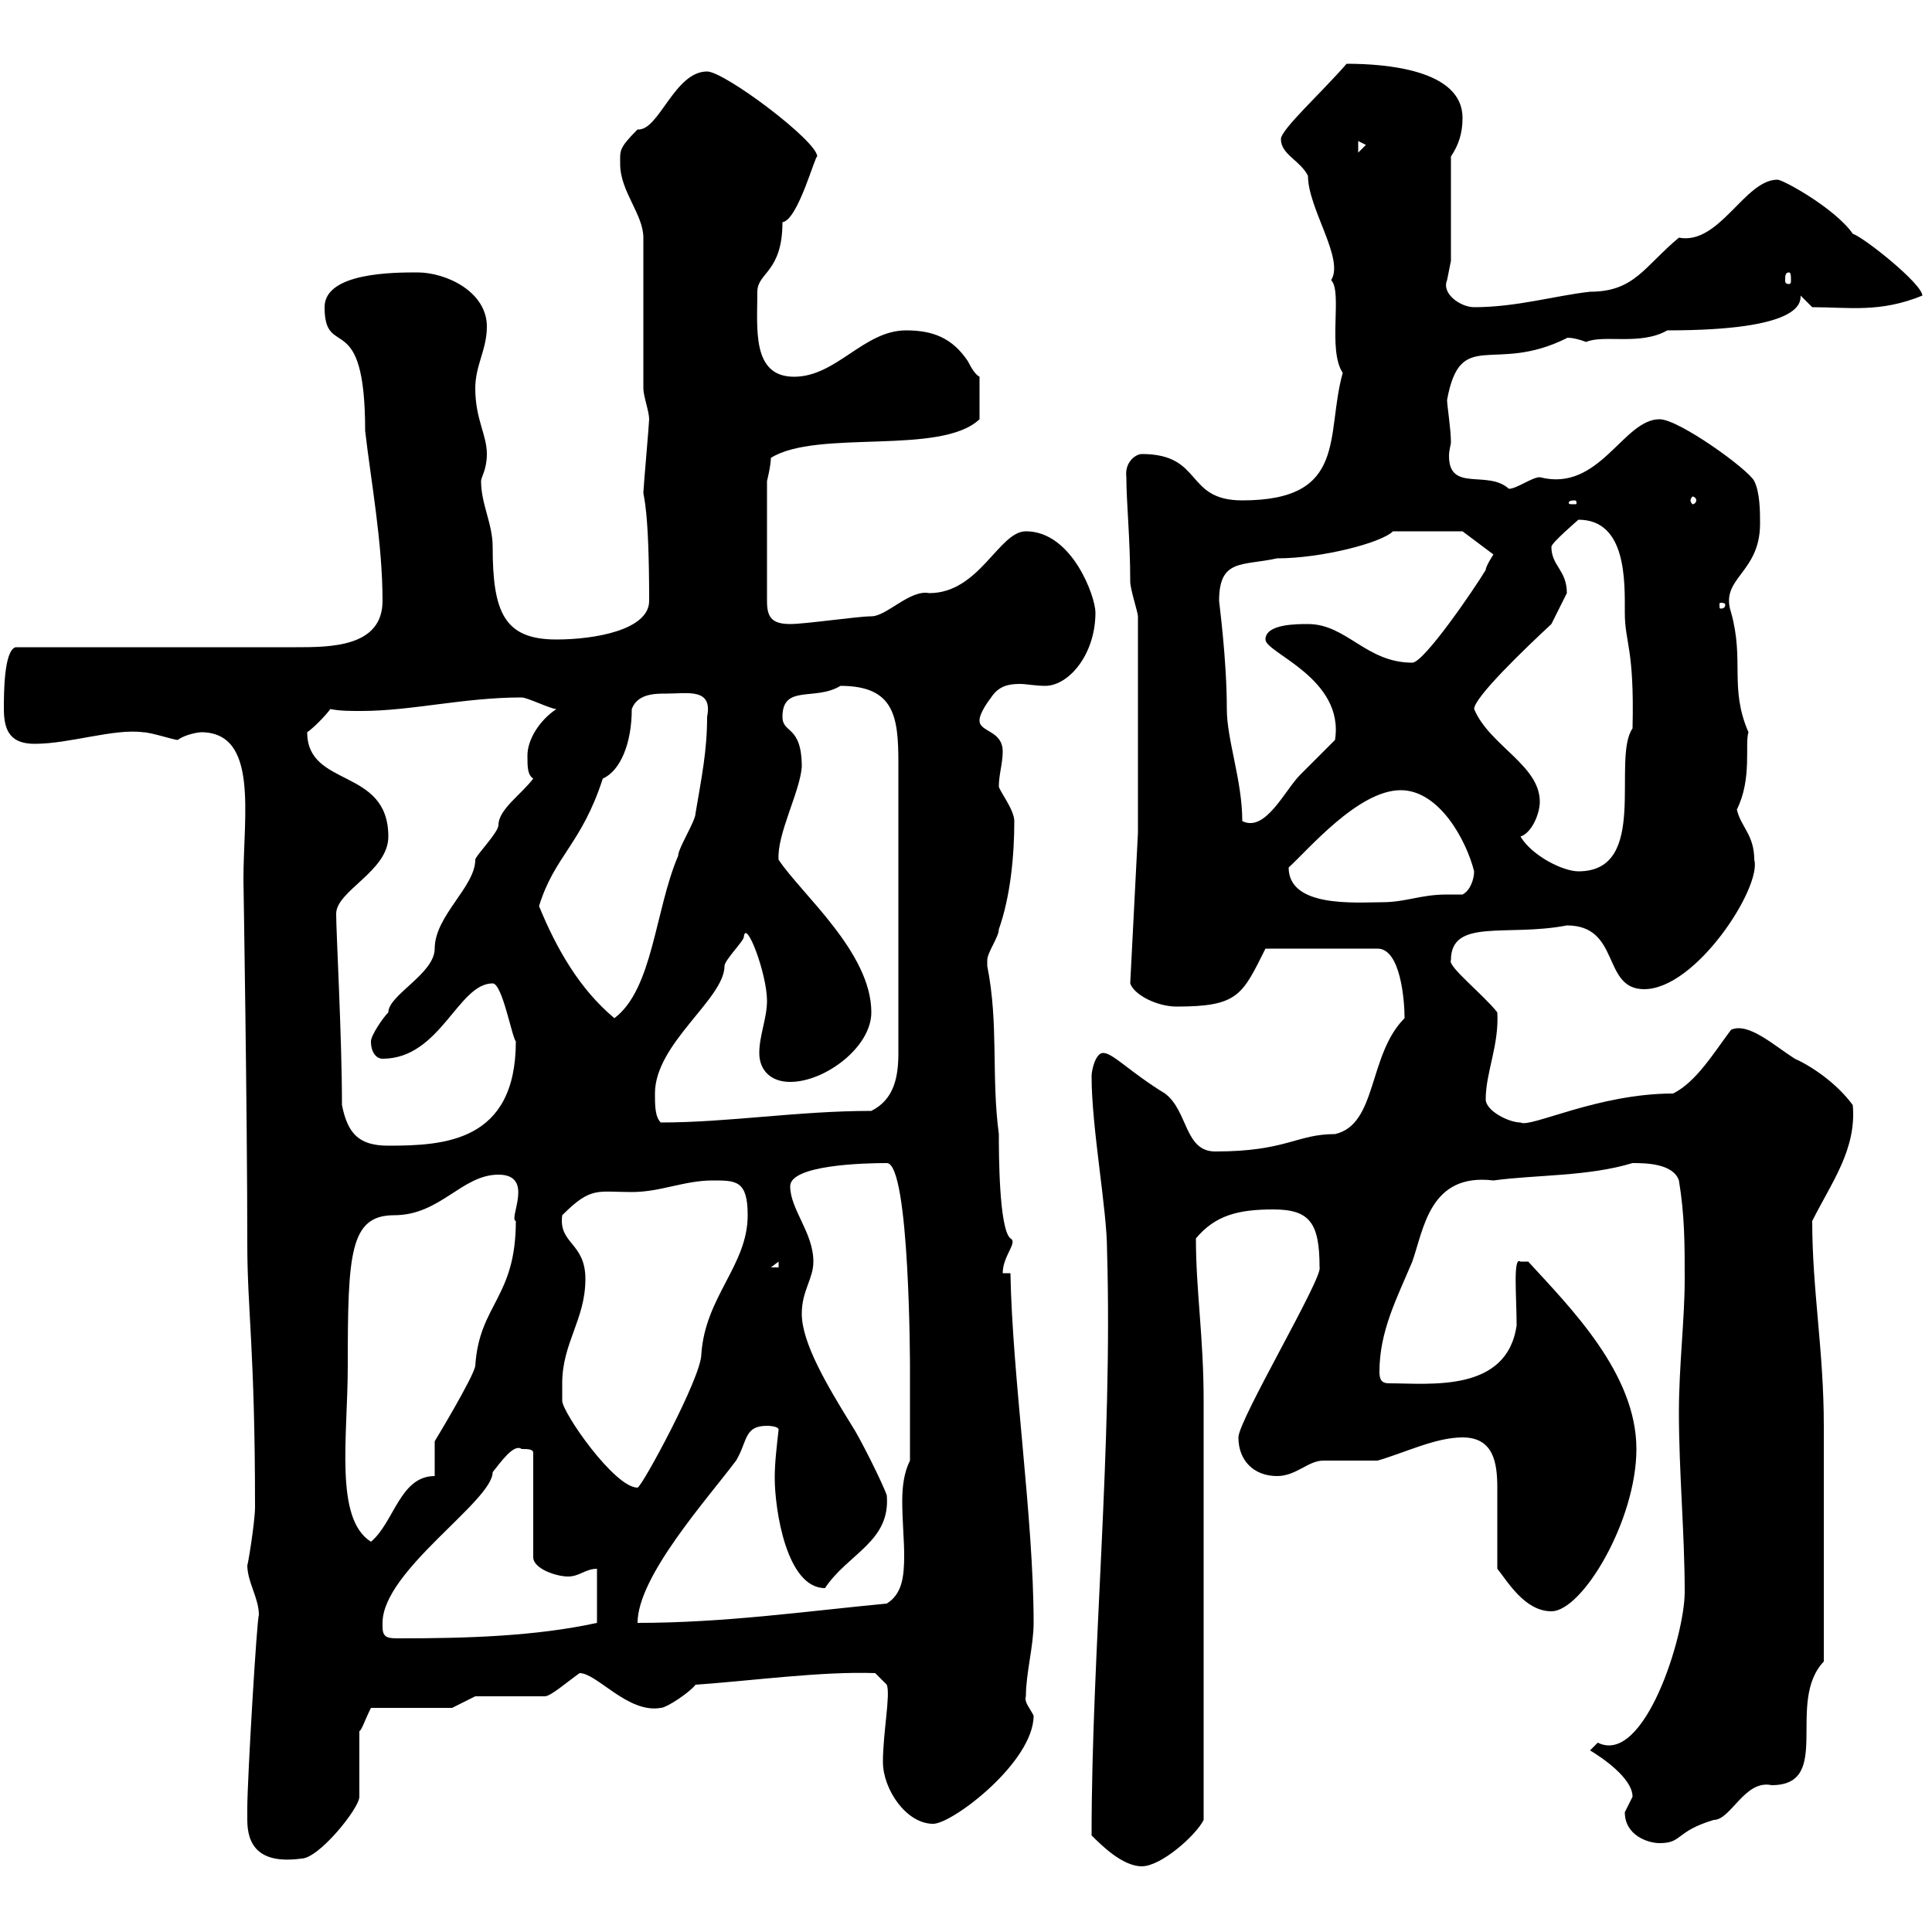 <svg xmlns="http://www.w3.org/2000/svg" xmlns:xlink="http://www.w3.org/1999/xlink" width="300" height="300"><path d="M169.50 285C171 286.50 174.30 289.80 177.30 289.80C180.30 289.80 185.70 285 186.90 282.60C186.90 254.10 186.90 228.90 186.90 217.50C186.90 207.60 185.70 200.40 185.70 192.30C188.70 188.70 192.30 187.80 197.70 187.80C203.40 187.80 204.90 189.90 204.90 196.80C205.50 198.30 192.30 220.50 192.30 223.20C192.30 226.80 194.70 229.20 198.30 229.20C201.30 229.20 203.10 226.80 205.50 226.80C206.70 226.80 212.70 226.80 213.90 226.80C218.10 225.60 222.90 223.20 227.10 223.20C231.90 223.20 232.50 227.10 232.50 231C232.50 232.80 232.50 239.40 232.50 243.60C234 245.40 236.70 250.20 240.90 250.20C245.70 250.20 254.10 236.10 254.10 225C254.10 213.30 243.90 203.10 237.30 195.90C237.30 195.90 237.30 195.90 236.10 195.90C234.90 195 235.50 201.30 235.50 205.80C234 216.30 222 214.80 215.70 214.80C214.50 214.80 214.20 214.20 214.20 213C214.20 206.70 216.90 201.60 219.30 195.90C221.10 190.80 222 182.10 231.90 183.30C238.50 182.40 246.60 182.70 253.50 180.60C255.30 180.60 259.80 180.60 260.70 183.30C261.60 188.70 261.60 193.20 261.60 198.60C261.60 204.90 260.70 212.10 260.70 219.30C260.70 228.60 261.60 238.20 261.60 247.20C261.60 254.10 255.30 274.20 248.10 270.60C248.10 270.60 246.90 271.80 246.90 271.80C248.40 272.70 253.50 276 253.50 279C253.50 279 252.30 281.40 252.30 281.40C252.30 285 255.90 286.20 257.70 286.20C261.30 286.20 260.10 284.40 266.10 282.60C268.80 282.60 270.90 276.30 275.10 277.20C284.70 277.20 277.20 264.30 283.20 258C283.20 246.30 283.20 228.60 283.20 221.40C283.20 209.70 281.40 200.40 281.40 189.60C284.40 183.60 288.30 178.50 287.70 171.60C285.30 168.30 281.40 165.60 278.70 164.40C275.40 162.30 271.50 158.70 268.80 159.90C266.10 163.50 263.40 168 259.80 169.80C248.10 169.80 237.60 175.20 236.10 174.30C234.30 174.30 230.70 172.50 230.70 170.70C230.70 166.50 232.80 162.30 232.50 157.20C230.40 154.50 224.70 150 225.30 149.10C225.30 142.50 234 145.50 243.30 143.70C251.70 143.70 248.70 153.60 255.30 153.60C263.40 153.60 273.60 137.70 272.40 133.50C272.40 129.60 270.30 128.40 269.70 125.70C272.10 120.90 270.90 115.50 271.50 113.70C268.50 106.80 270.90 102.60 268.80 95.10C267 89.70 273.30 89.10 273.30 81.30C273.30 79.50 273.30 76.50 272.40 74.70C271.50 72.90 260.70 65.10 257.70 65.10C252 65.10 248.40 76.50 239.10 74.10C237.90 74.10 235.50 75.90 234.30 75.90C231 72.90 225 76.50 225 70.80C225 69.90 225.30 69 225.30 68.70C225.30 66.60 224.70 63 224.70 62.10C226.80 50.70 231.90 58.20 243.30 52.50C243 52.50 243.90 52.20 246.30 53.10C249 51.90 254.70 53.70 258.90 51.30C279.60 51.30 279.60 47.10 279.60 45.90L281.40 47.70C287.10 47.70 291.90 48.60 298.50 45.90C298.50 44.10 289.50 36.90 287.70 36.30C285 32.40 276.90 27.90 276 27.90C270.90 27.90 267 38.10 260.70 36.90C255.30 41.40 253.80 45.30 246.90 45.30C241.50 45.90 235.50 47.70 228.90 47.70C226.80 47.70 223.80 45.60 224.70 43.50C224.70 43.50 225.30 40.50 225.30 40.50L225.30 24.30C226.50 22.50 227.10 20.70 227.10 18.30C227.10 10.80 215.10 9.90 209.10 9.90C205.20 14.40 198.90 20.10 198.90 21.60C198.90 24 201.90 24.90 203.10 27.30C203.10 32.40 208.80 40.20 206.70 43.50C208.50 45.30 206.10 54.30 208.50 57.90C205.80 67.50 209.40 77.70 192.90 77.70C183.90 77.70 186.90 70.50 177.30 70.50C176.40 70.50 174.60 71.70 174.90 74.10C174.90 78 175.50 83.70 175.50 90.30C175.50 91.50 176.70 95.10 176.70 95.70L176.70 129.30L175.50 152.70C176.10 154.50 179.70 156.30 182.70 156.30C192.30 156.30 192.90 154.50 196.50 147.30L213.90 147.30C217.50 147.30 218.10 155.40 218.10 158.10C212.40 163.80 213.90 174.60 207.30 176.10C201.30 176.10 199.80 178.80 188.70 178.80C183.90 178.80 184.50 172.50 180.90 169.80C175.50 166.50 172.80 163.50 171.30 163.50C170.10 163.50 169.50 166.20 169.50 167.10C169.50 175.20 171.90 187.80 171.90 194.10C172.80 224.70 169.50 256.50 169.50 285ZM38.40 282.60C38.40 286.50 40.20 289.50 46.80 288.60C49.50 288.60 55.80 280.80 55.80 279L55.80 268.80C56.10 268.80 56.70 267 57.60 265.20L70.20 265.20L73.80 263.40L84.60 263.40C85.50 263.40 87.90 261.30 90 259.80C92.70 259.80 97.50 266.10 102.60 265.20C103.50 265.20 107.10 262.80 108 261.60C116.70 261 127.50 259.50 135.90 259.80L137.70 261.60C138.30 263.10 137.10 269.10 137.10 273.60C137.10 277.80 140.70 283.20 144.90 283.20C147.90 283.20 160.50 273.60 160.50 266.40C159.90 265.20 159 264.30 159.30 263.40C159.30 259.80 160.50 255.60 160.50 252C160.50 235.80 157.20 213.90 156.90 197.70L155.70 197.70C155.70 195 158.10 192.90 156.90 192.30C155.10 190.80 155.10 178.80 155.10 176.10C153.90 167.10 155.10 159 153.30 150C153.30 150 153.30 150 153.30 149.10C153.30 147.90 155.10 145.50 155.10 144.30C156.90 139.20 157.50 132.90 157.50 127.50C157.50 125.70 155.10 122.70 155.10 122.10C155.10 120.30 155.70 118.50 155.70 116.70C155.70 113.40 152.10 113.70 152.10 111.90C152.10 111.60 152.10 110.70 153.90 108.30C155.10 106.50 156.60 106.20 158.40 106.20C159.30 106.20 160.80 106.50 162.30 106.50C165.90 106.50 170.10 101.70 170.10 95.10C170.10 92.70 166.50 82.50 159.30 82.50C155.10 82.50 152.10 92.10 144.30 92.10C141.30 91.50 137.70 95.70 135.30 95.70C133.20 95.70 125.10 96.90 122.70 96.90C119.70 96.90 119.10 95.70 119.10 93.30L119.10 74.70C119.10 74.70 119.70 72.30 119.70 71.10C126.90 66.60 146.10 70.80 152.10 65.10L152.10 58.50C151.50 58.20 150.90 57.30 150.30 56.10C147.90 52.50 144.90 51.30 140.70 51.30C134.10 51.30 129.90 58.50 123.30 58.50C116.70 58.50 117.60 51 117.60 45.30C117.60 42.30 121.50 42.30 121.50 34.50C123.90 34.20 126.60 24 126.90 24.30C126.90 21.90 112.50 11.10 109.80 11.10C104.70 11.10 102.30 20.40 99 20.10C96 23.10 96.30 23.40 96.30 25.50C96.30 29.70 99.90 33.30 99.90 36.90L99.90 60.30C99.90 61.50 100.80 63.90 100.80 65.10C100.80 65.70 99.90 75.90 99.90 76.50C99.90 77.10 100.80 78.90 100.80 93.30C100.80 97.80 92.40 99.30 86.40 99.30C78.30 99.30 76.50 95.10 76.50 84.90C76.50 81.30 74.70 78.30 74.70 74.70C74.70 74.10 75.60 72.90 75.60 70.50C75.60 67.50 73.80 65.10 73.80 60.30C73.80 56.70 75.60 54.30 75.60 50.70C75.60 45.30 69.30 42.30 64.80 42.30C61.20 42.30 50.40 42.30 50.40 47.70C50.40 56.10 56.70 47.40 56.70 66.90C57.60 74.70 59.40 84.30 59.40 93.30C59.40 100.50 51.30 100.50 45.90 100.50C39.60 100.50 9 100.50 2.40 100.50C0.60 101.10 0.60 107.70 0.60 110.10C0.60 113.70 1.80 115.50 5.40 115.50C10.80 115.50 17.70 113.10 22.20 113.70C23.40 113.70 27 114.90 27.60 114.90C28.80 114 30.90 113.70 31.20 113.70C40.20 113.70 37.80 126.60 37.80 136.50C37.80 136.50 38.40 172.80 38.40 193.20C38.40 203.40 39.60 209.70 39.60 234C39.60 236.40 38.40 243.60 38.40 243C38.40 245.70 40.20 248.10 40.20 250.80C39.90 251.10 38.40 276.30 38.40 280.80C38.40 280.80 38.40 282.60 38.40 282.60ZM59.40 252.60C59.40 252.60 59.40 252 59.40 252C59.40 243.90 76.50 233.10 76.50 228.60C77.70 227.10 79.80 224.10 81 225C81.90 225 82.80 225 82.80 225.60L82.80 241.80C82.80 243.60 86.40 244.80 88.20 244.80C90 244.80 90.90 243.60 92.70 243.60L92.70 252C83.10 254.10 72.30 254.40 62.10 254.40C60.30 254.40 59.40 254.40 59.40 252.60ZM119.10 221.40C119.10 221.40 120.90 221.40 120.90 222C120.60 224.70 120.30 227.10 120.30 229.50C120.30 234.30 122.10 246.60 128.10 246.60C131.70 241.20 138.30 239.40 137.70 232.20C137.10 230.40 133.50 223.20 132.30 221.40C128.40 215.10 124.50 208.50 124.50 204C124.50 200.40 126.30 198.60 126.30 195.90C126.30 191.40 122.70 187.80 122.70 184.20C122.70 180.90 134.10 180.60 137.70 180.60C141.30 180.60 141.30 212.70 141.30 212.10C141.30 214.20 141.30 220.20 141.30 226.80C140.40 228.60 140.10 230.70 140.10 233.10C140.10 236.10 140.40 239.10 140.40 241.50C140.40 244.80 140.10 247.50 137.70 249C125.10 250.20 112.50 252 99 252C99 244.80 109.80 232.80 114.30 226.80C116.10 223.80 115.50 221.40 119.10 221.40ZM54 212.10C54 194.70 54.30 188.70 61.20 188.70C68.40 188.70 71.70 182.40 77.40 182.40C83.10 182.40 78.90 189.30 80.10 189.60C80.10 201.60 74.40 202.50 73.80 212.10C73.50 213.90 67.50 223.80 67.50 223.80L67.50 229.20C62.10 229.20 61.20 236.40 57.60 239.40C51.90 235.80 54 223.20 54 212.10ZM87.30 214.80C87.30 208.50 90.90 204.90 90.90 198.60C90.90 192.90 86.70 193.20 87.30 188.70C91.80 184.20 92.70 185.10 98.10 185.10C102.60 185.10 106.20 183.30 110.70 183.30C114.30 183.30 116.10 183.30 116.10 188.70C116.10 196.50 109.50 201.30 108.90 210.30C108.90 213.90 99.60 231 99 231C95.40 231 87.30 219.30 87.30 217.50C87.30 217.50 87.30 215.70 87.30 214.80ZM120.90 195.90L120.90 196.80L119.70 196.80ZM53.10 171.60C53.10 161.10 52.20 144.90 52.20 141.90C52.20 138.30 60.30 135.30 60.30 129.90C60.30 119.10 47.70 122.40 47.70 113.70C48.60 113.10 50.40 111.30 51.30 110.10C52.80 110.40 54.30 110.40 56.10 110.40C63.90 110.40 72 108.30 81 108.30C81.90 108.30 85.50 110.10 86.40 110.10C83.70 111.90 81.90 114.90 81.90 117.30C81.90 119.10 81.90 120.30 82.80 120.90C81 123.30 77.40 125.70 77.40 128.10C77.40 129.30 73.80 132.90 73.80 133.50C73.80 137.70 67.50 142.20 67.50 147.30C67.50 151.20 60.30 154.50 60.30 157.20C59.40 158.10 57.60 160.80 57.60 161.70C57.60 163.50 58.50 164.40 59.40 164.40C68.40 164.40 71.10 152.70 76.50 152.70C78 152.70 79.50 161.10 80.10 161.70C80.10 177.30 69 177.90 60.30 177.90C55.80 177.90 54 176.10 53.10 171.60ZM101.70 169.80C101.70 162 112.50 155.10 112.50 150C112.50 149.10 115.50 146.10 115.50 145.50C115.80 142.50 119.10 151.20 119.10 155.40C119.10 158.10 117.90 160.80 117.90 163.50C117.90 166.20 119.70 168 122.70 168C128.10 168 135.30 162.60 135.30 157.20C135.30 147.90 124.50 138.90 120.90 133.50C120.60 129.60 124.20 123 124.50 119.10C124.50 112.50 121.50 114 121.50 111.30C121.50 106.20 126.60 108.90 130.50 106.50C138.90 106.50 139.50 111.30 139.50 118.50L139.50 163.50C139.50 167.10 138.90 170.70 135.30 172.50C123.90 172.50 113.10 174.30 102.60 174.30C101.70 173.40 101.70 171.60 101.70 169.80ZM83.70 140.70C86.10 132.90 90.30 131.10 93.60 120.90C96.30 119.70 98.10 115.50 98.10 110.10C99 107.70 101.70 107.70 103.50 107.70C106.80 107.70 110.70 106.80 109.80 111.30C109.80 116.70 108.90 120.90 108 126.30C108 127.50 105.30 131.70 105.30 132.90C101.70 141.30 101.40 153.60 95.40 158.10C90 153.60 86.40 147.30 83.70 140.70ZM200.10 134.70C203.10 132 210.90 122.70 217.50 122.70C223.50 122.70 227.70 130.50 228.90 135.30C228.90 136.50 228.30 138.30 227.10 138.90C225.90 138.90 225.30 138.90 224.70 138.90C220.50 138.90 218.40 140.10 214.50 140.10C210.60 140.10 200.10 141 200.10 134.70ZM236.10 129.90C237.90 129.30 239.10 126.30 239.10 124.50C239.10 118.80 231.30 115.80 228.90 110.10C228.90 108.30 236.70 100.80 240.90 96.90C240.90 96.90 242.70 93.30 243.30 92.10C243.30 88.50 240.90 87.90 240.90 84.90C240.90 84.30 245.10 80.70 245.10 80.70C252.60 80.70 252.30 90.30 252.30 95.10C252.30 99.90 253.80 100.50 253.50 113.10C250.20 117.90 256.20 135.30 245.10 135.30C242.70 135.30 237.90 132.90 236.10 129.90ZM189.30 93.30C189.30 86.70 192.90 87.90 198.30 86.70C205.20 86.70 214.50 84.30 216.30 82.50L227.10 82.50L231.90 86.10C231.90 86.10 230.70 87.90 230.70 88.50C228.90 91.50 221.10 102.90 219.30 102.90C212.10 102.90 209.10 96.90 203.10 96.90C201.30 96.90 196.50 96.90 196.50 99.30C196.50 101.40 208.80 105.30 207.30 114.90C206.70 115.50 203.10 119.10 201.90 120.30C199.50 122.70 196.50 129.30 192.90 127.50C192.90 121.20 190.50 114.90 190.50 110.10C190.50 102.30 189.30 93.60 189.30 93.30ZM267.90 93.90C267.90 94.50 267.30 94.50 267.30 94.50C267 94.50 267 94.50 267 93.90C267 93.60 267 93.60 267.30 93.60C267.30 93.60 267.90 93.60 267.90 93.90ZM244.50 77.70C244.80 77.70 244.80 78 244.80 78C244.80 78.30 244.80 78.30 244.50 78.30C243.60 78.30 243.60 78.30 243.60 78C243.60 78 243.60 77.70 244.50 77.70ZM263.40 77.70C263.40 78 263.10 78.30 262.80 78.30C262.80 78.30 262.50 78 262.50 77.70C262.50 77.40 262.80 77.10 262.80 77.10C263.10 77.10 263.40 77.40 263.40 77.70ZM277.80 42.30C278.10 42.30 278.10 42.90 278.10 43.50C278.10 43.80 278.10 44.10 277.80 44.10C277.20 44.10 277.20 43.80 277.20 43.50C277.20 42.90 277.20 42.30 277.80 42.30ZM210.90 21.90L212.10 22.50L210.90 23.70Z"/></svg>